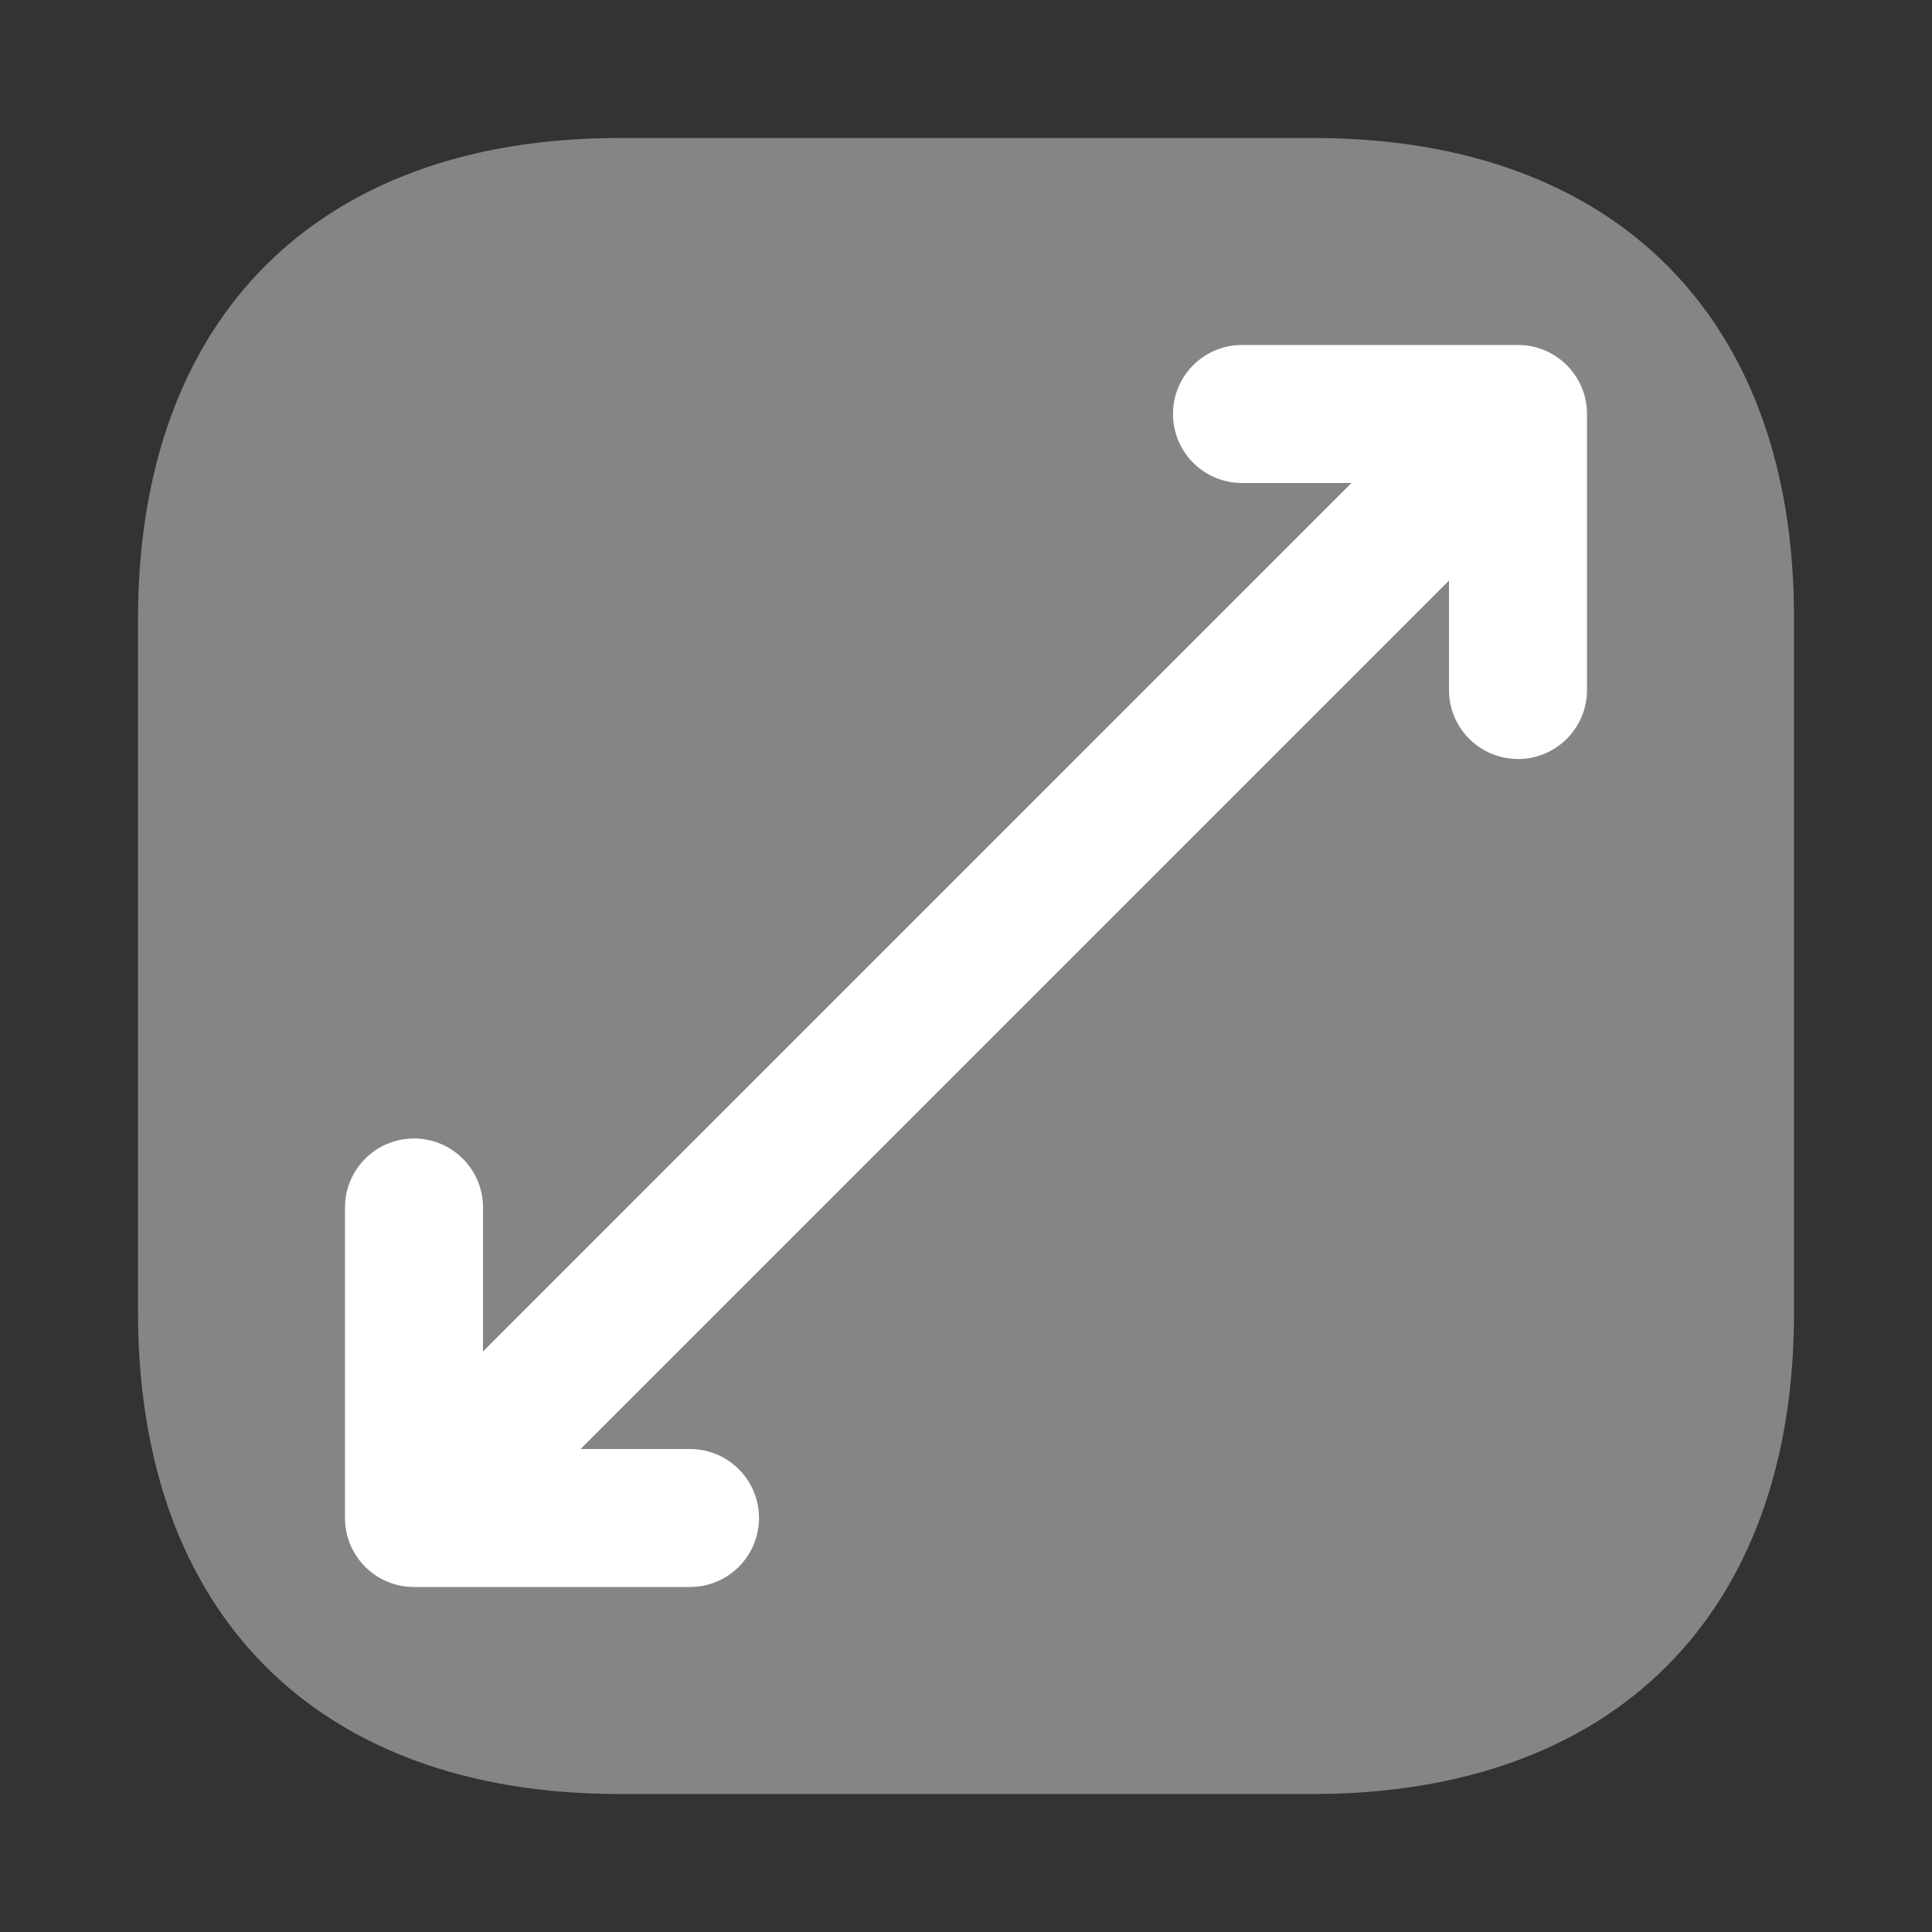 <svg xmlns="http://www.w3.org/2000/svg" width="28" height="28" fill="none"><rect width="100%" height="100%" fill="#333333" stroke="none"/><path fill="#fff" d="M19.037 2H8.975C4.605 2 2 4.604 2 8.972v10.044C2 23.396 4.605 26 8.975 26h10.05C23.395 26 26 23.396 26 19.028V8.972C26.012 4.604 23.407 2 19.037 2Z" opacity=".4"/><path fill="#fff" fill-rule="evenodd" d="M22 11a1 1 0 0 1-1-1V8.414L8.414 21H10a1 1 0 1 1 0 2H6a1 1 0 0 1-1-1v-4.5a1 1 0 1 1 2 0v2.086L19.586 7H18a1 1 0 1 1 0-2h4a1 1 0 0 1 1 1v4a1 1 0 0 1-1 1Z" clip-rule="evenodd"/></svg>